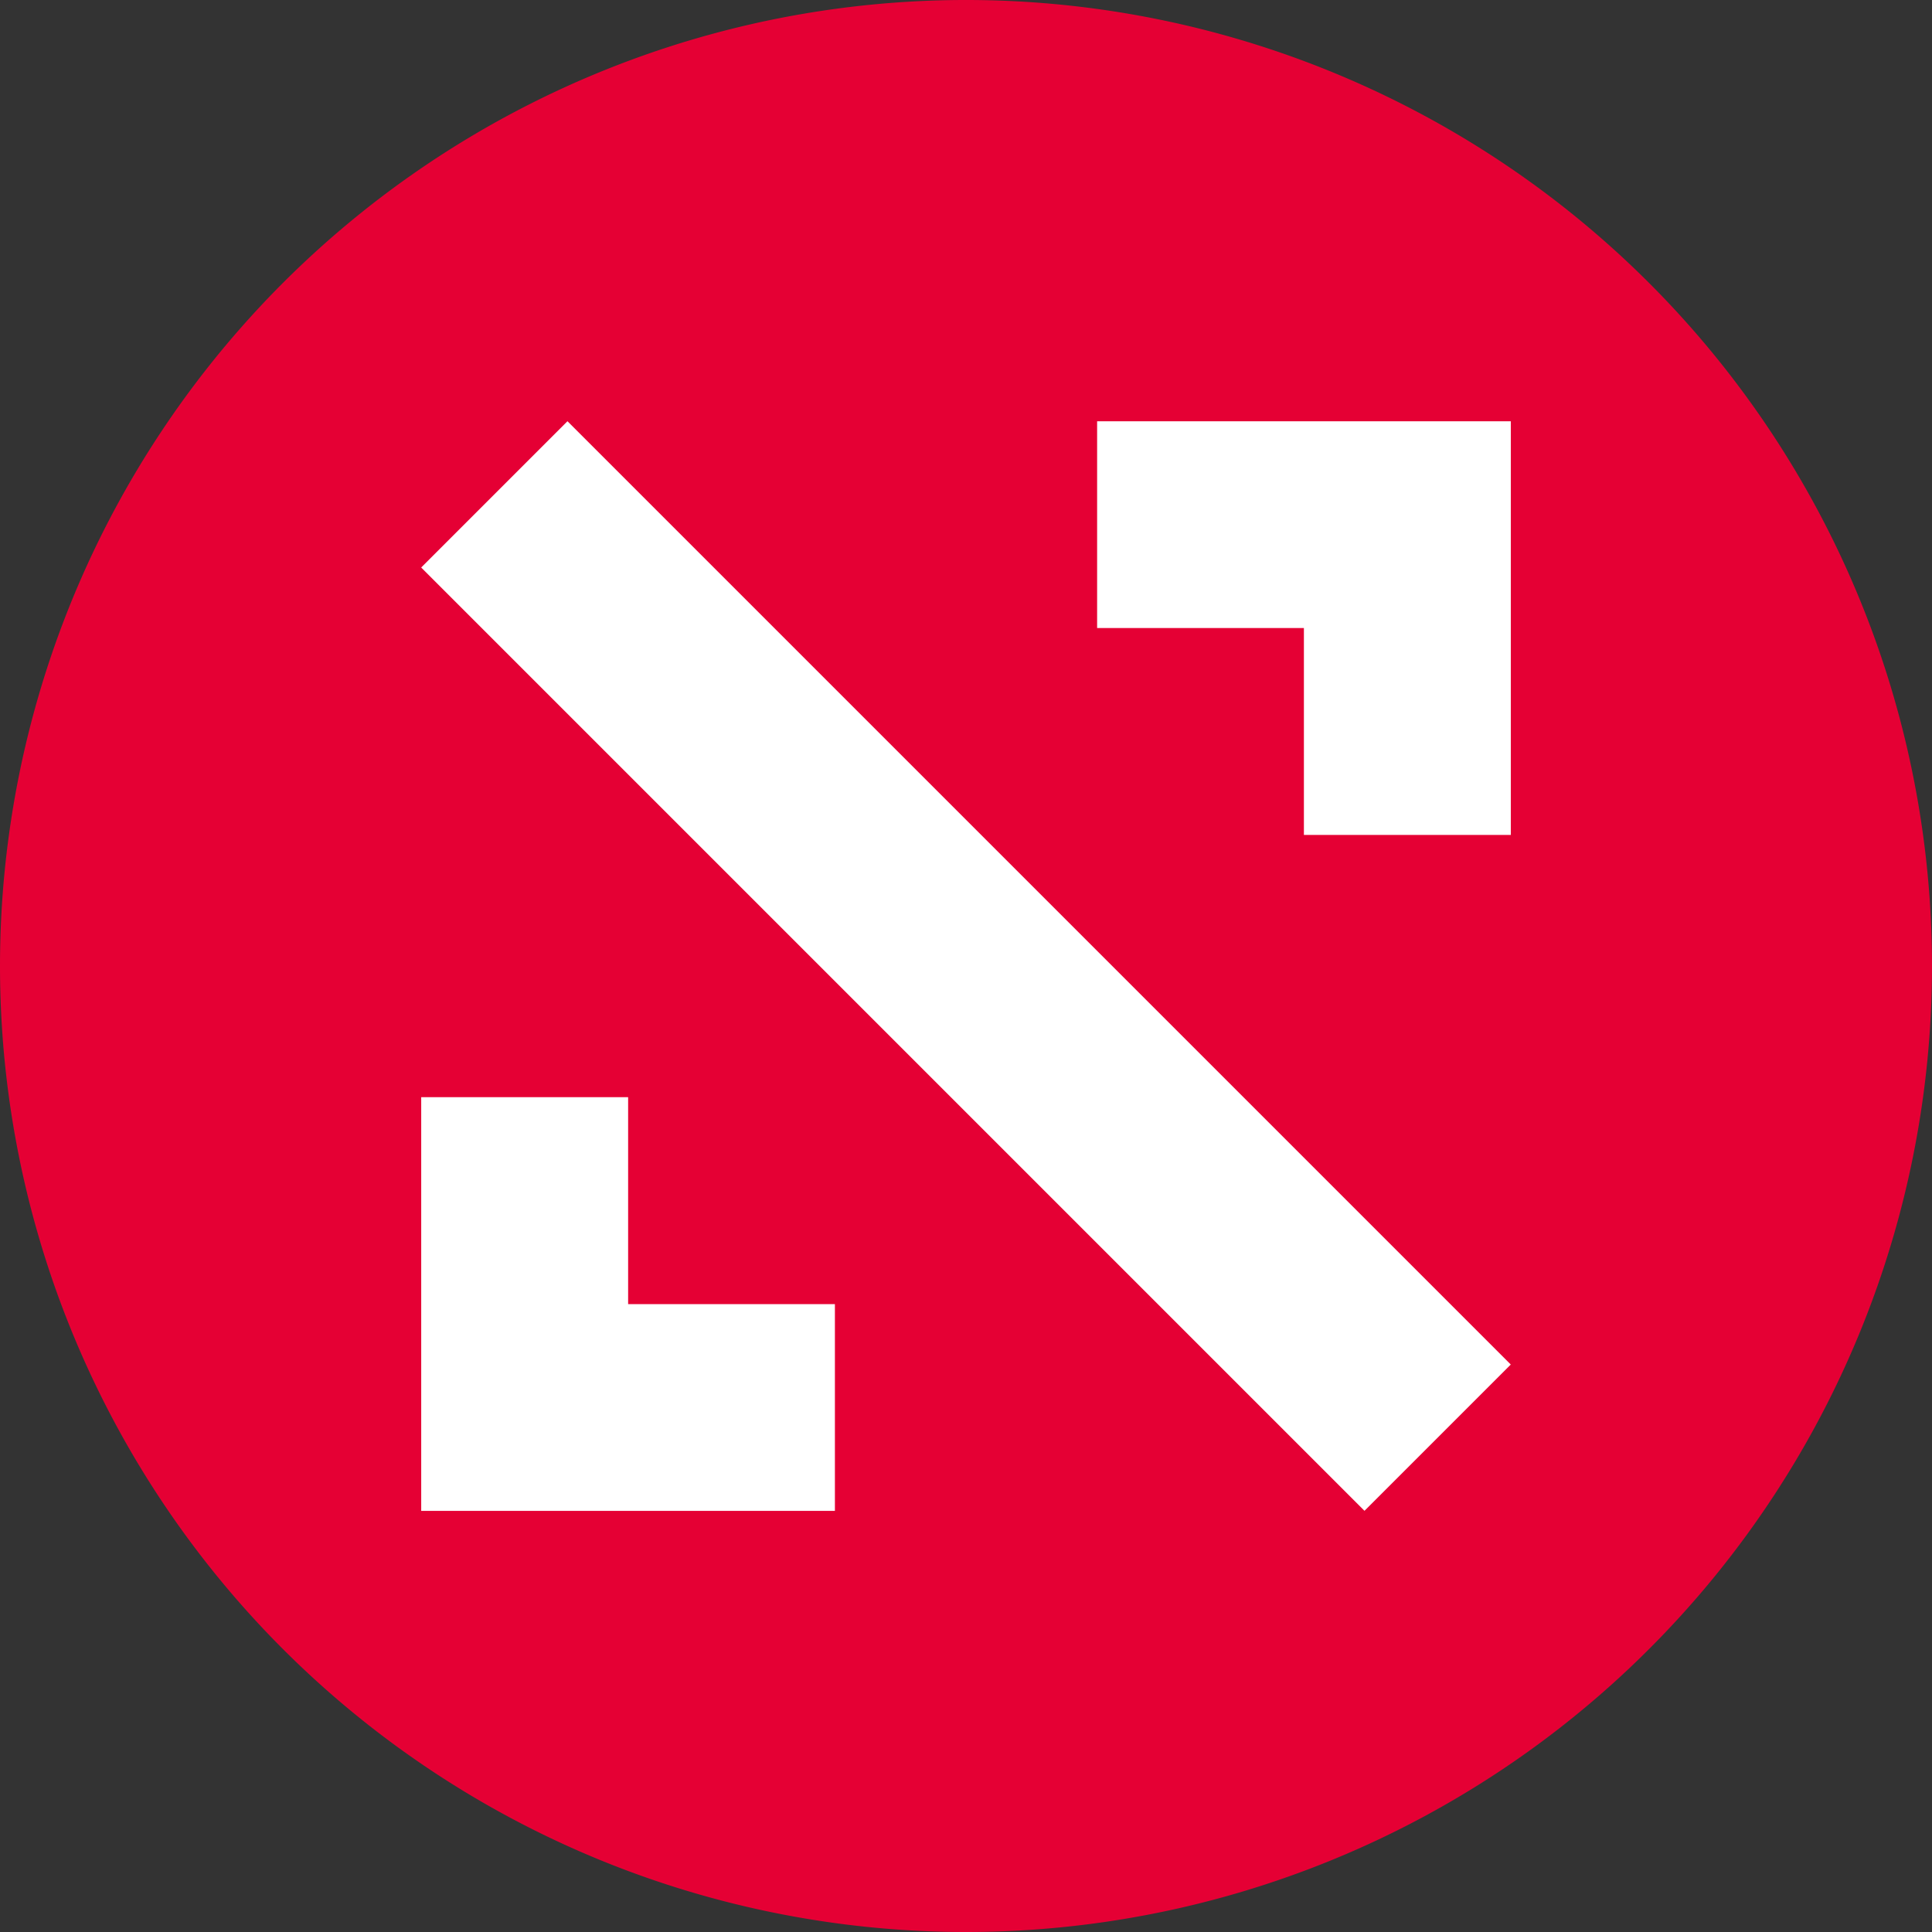 <?xml version="1.0" encoding="UTF-8"?> <svg xmlns="http://www.w3.org/2000/svg" width="81.072" height="81.072" viewBox="0 0 81.072 81.072"><rect x="0" y="0" width="81.072" height="81.072" fill="#333333" stroke="none"/><g id="Group_3067" data-name="Group 3067" transform="translate(9696.056 -1146.549)"><path id="Path_2524" data-name="Path 2524" d="M47.944,89.085A40.536,40.536,0,1,1,88.48,129.621,40.536,40.536,0,0,1,47.944,89.085" transform="translate(-9744 1098)" fill="#e50034"></path><rect id="Rectangle_2884" data-name="Rectangle 2884" width="8.681" height="55.98" transform="translate(-9678.382 1170.363) rotate(-45)" fill="#fff"></rect><path id="Path_2525" data-name="Path 2525" d="M128.634,222.2v8.677h-17.36v-17.36h8.683V222.2Z" transform="translate(-9789.655 979.073)" fill="#fff"></path><path id="Path_2526" data-name="Path 2526" d="M212.911,120.568v-8.677h17.36v17.36h-8.683v-8.683Z" transform="translate(-9862.929 1052.335)" fill="#fff"></path></g></svg> 